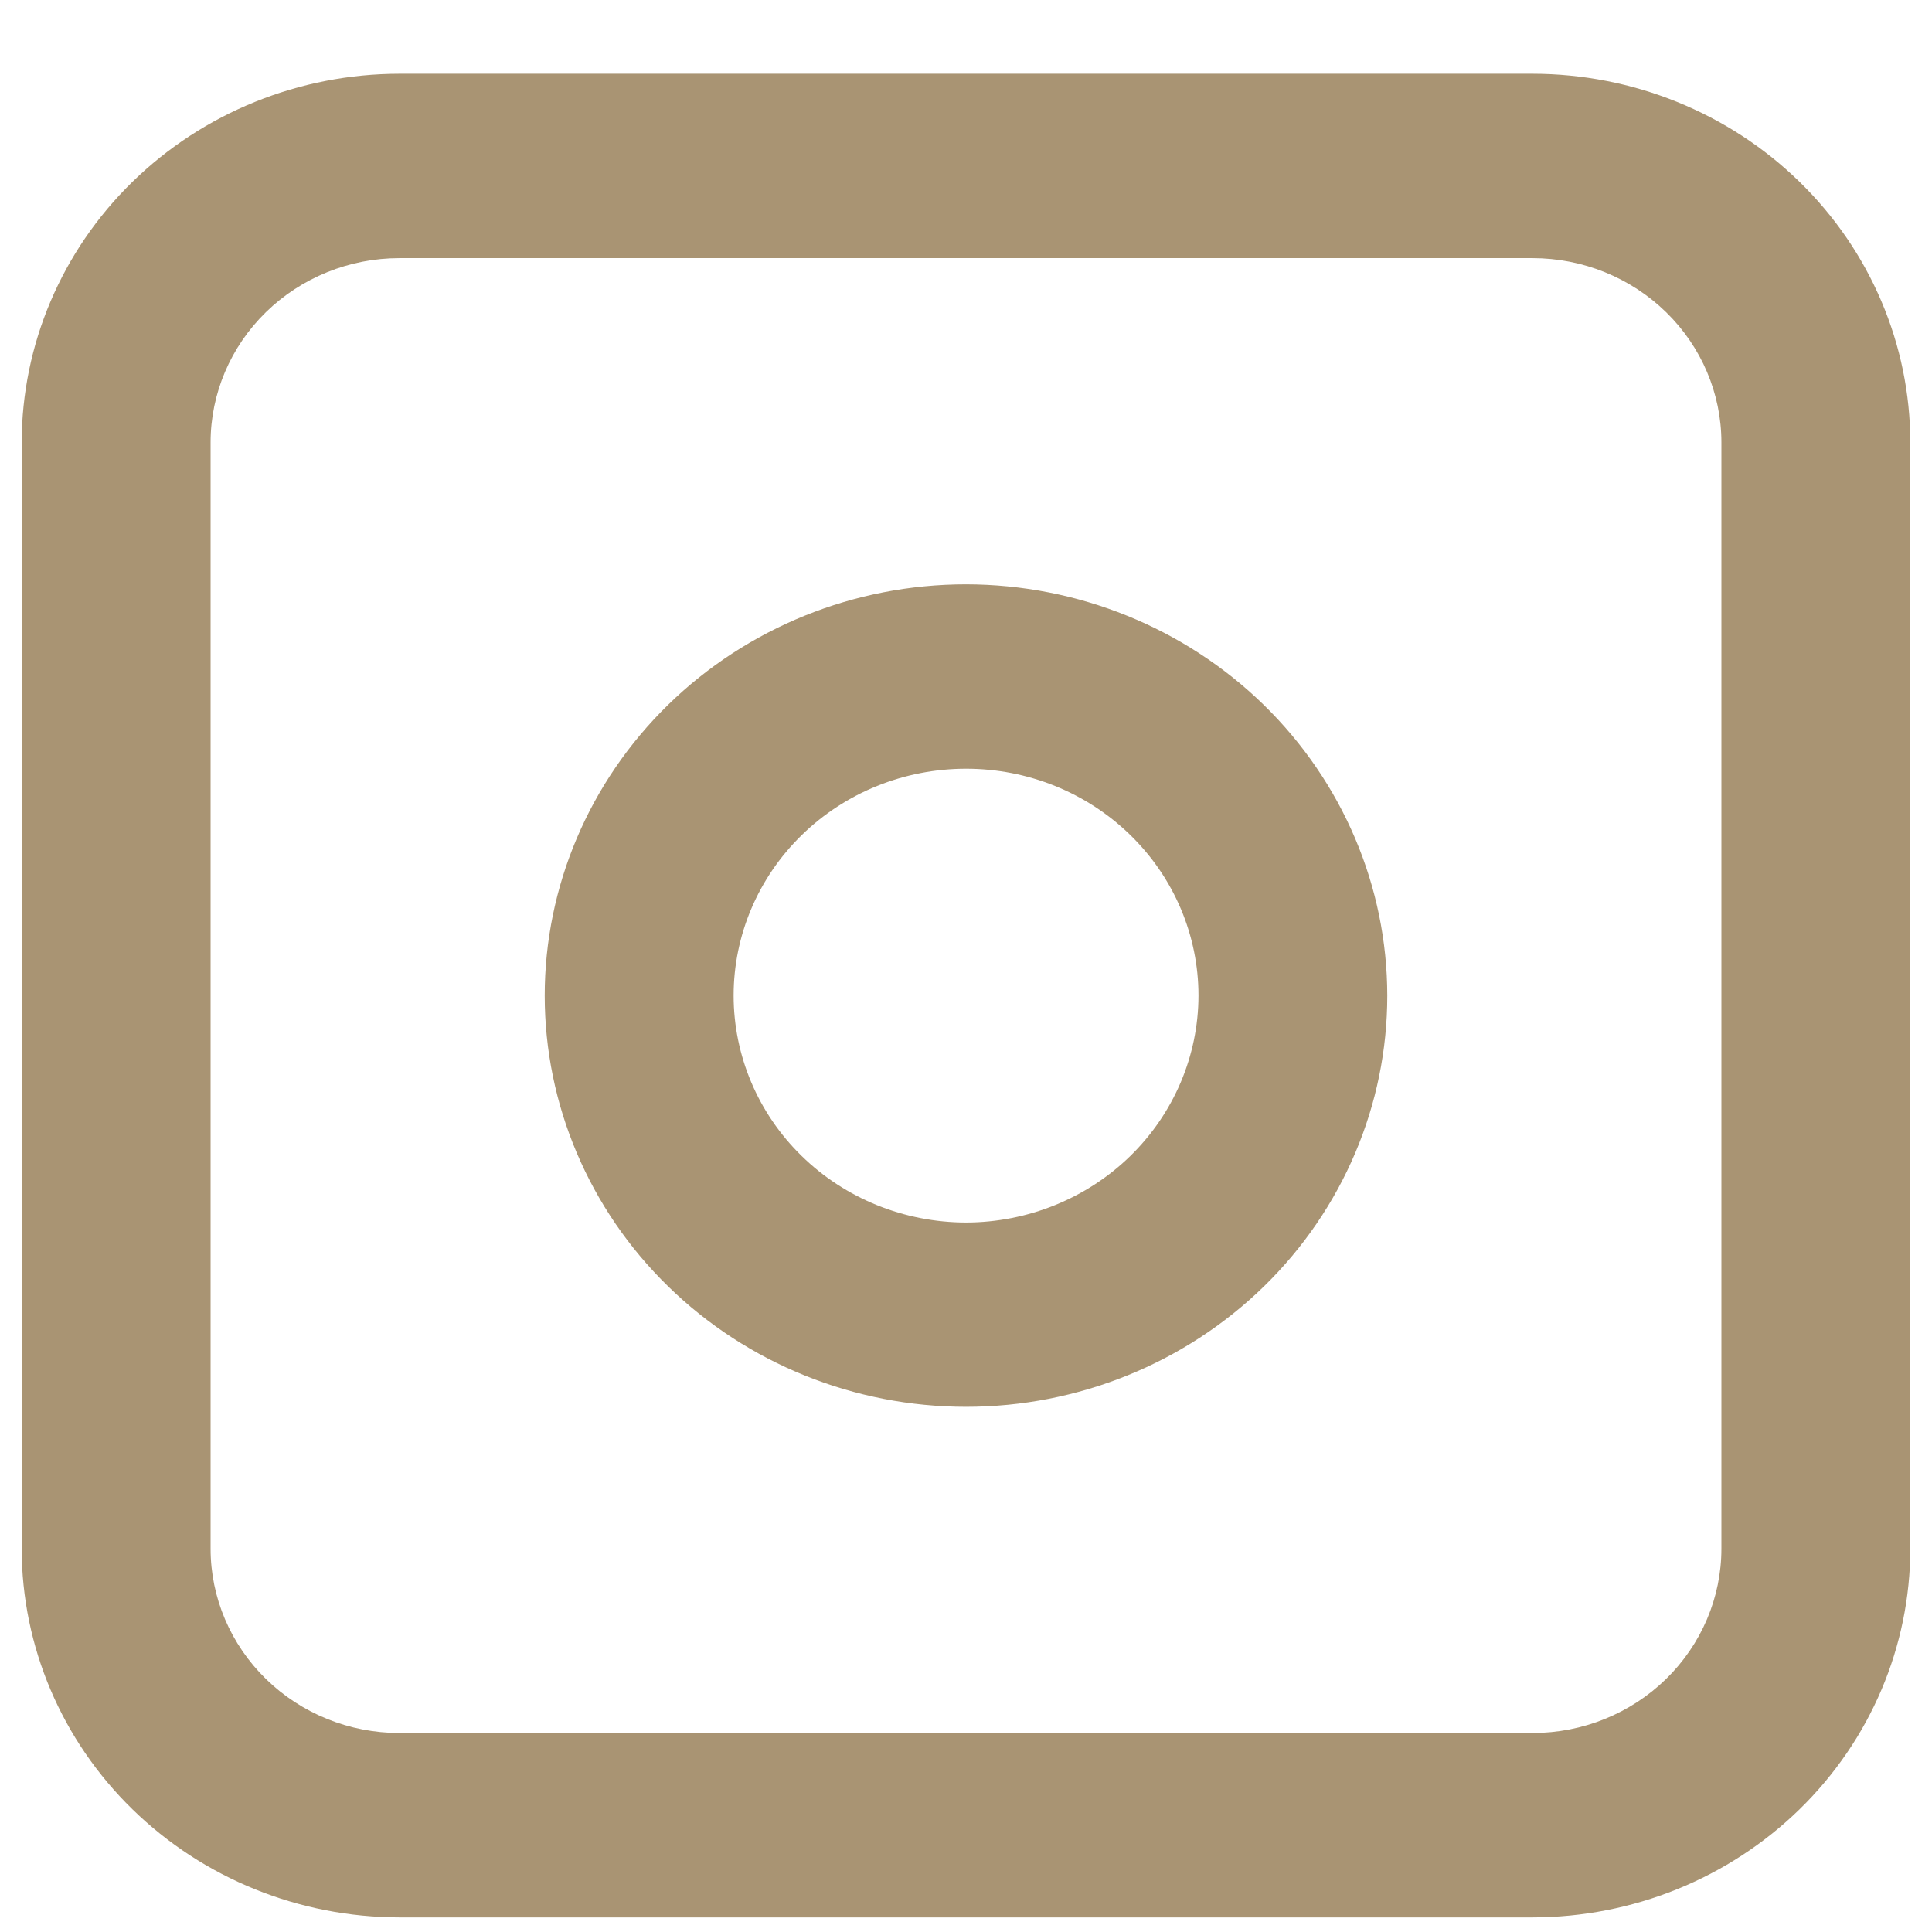 <svg width="18" height="18" viewBox="0 0 18 18" fill="none" xmlns="http://www.w3.org/2000/svg">
<path d="M14.279 0.687H3.721C2.788 0.688 1.894 1.05 1.234 1.694C0.574 2.338 0.203 3.212 0.202 4.122V14.429C0.203 15.34 0.574 16.213 1.234 16.857C1.894 17.501 2.788 17.863 3.721 17.864H14.279C15.212 17.863 16.106 17.501 16.766 16.857C17.426 16.213 17.797 15.34 17.798 14.429V4.122C17.797 3.212 17.426 2.338 16.766 1.694C16.106 1.05 15.212 0.688 14.279 0.687ZM16.038 14.429C16.038 14.884 15.852 15.321 15.522 15.643C15.192 15.965 14.745 16.146 14.279 16.146H3.721C3.255 16.146 2.808 15.965 2.478 15.643C2.148 15.321 1.962 14.884 1.962 14.429V4.122C1.962 3.667 2.148 3.23 2.478 2.908C2.808 2.586 3.255 2.405 3.721 2.405H14.279C14.745 2.405 15.192 2.586 15.522 2.908C15.852 3.23 16.038 3.667 16.038 4.122V14.429Z" fill="#A99473"/>
<path d="M9 5.444C7.959 5.444 6.961 5.848 6.225 6.566C5.489 7.285 5.075 8.26 5.075 9.276C5.075 10.292 5.489 11.267 6.225 11.985C6.961 12.704 7.96 13.107 9.001 13.107C10.041 13.107 11.04 12.703 11.776 11.985C12.512 11.266 12.925 10.292 12.925 9.276C12.924 8.26 12.51 7.286 11.774 6.567C11.038 5.849 10.041 5.445 9 5.444V5.444ZM9 11.39C8.426 11.389 7.875 11.167 7.469 10.77C7.063 10.374 6.835 9.836 6.835 9.275C6.835 8.715 7.063 8.177 7.469 7.781C7.875 7.384 8.426 7.162 9.001 7.162C9.575 7.162 10.126 7.384 10.532 7.781C10.938 8.177 11.166 8.715 11.166 9.276C11.165 9.836 10.937 10.373 10.531 10.77C10.125 11.166 9.574 11.389 9 11.39L9 11.39Z" fill="#A99473"/>
</svg>
